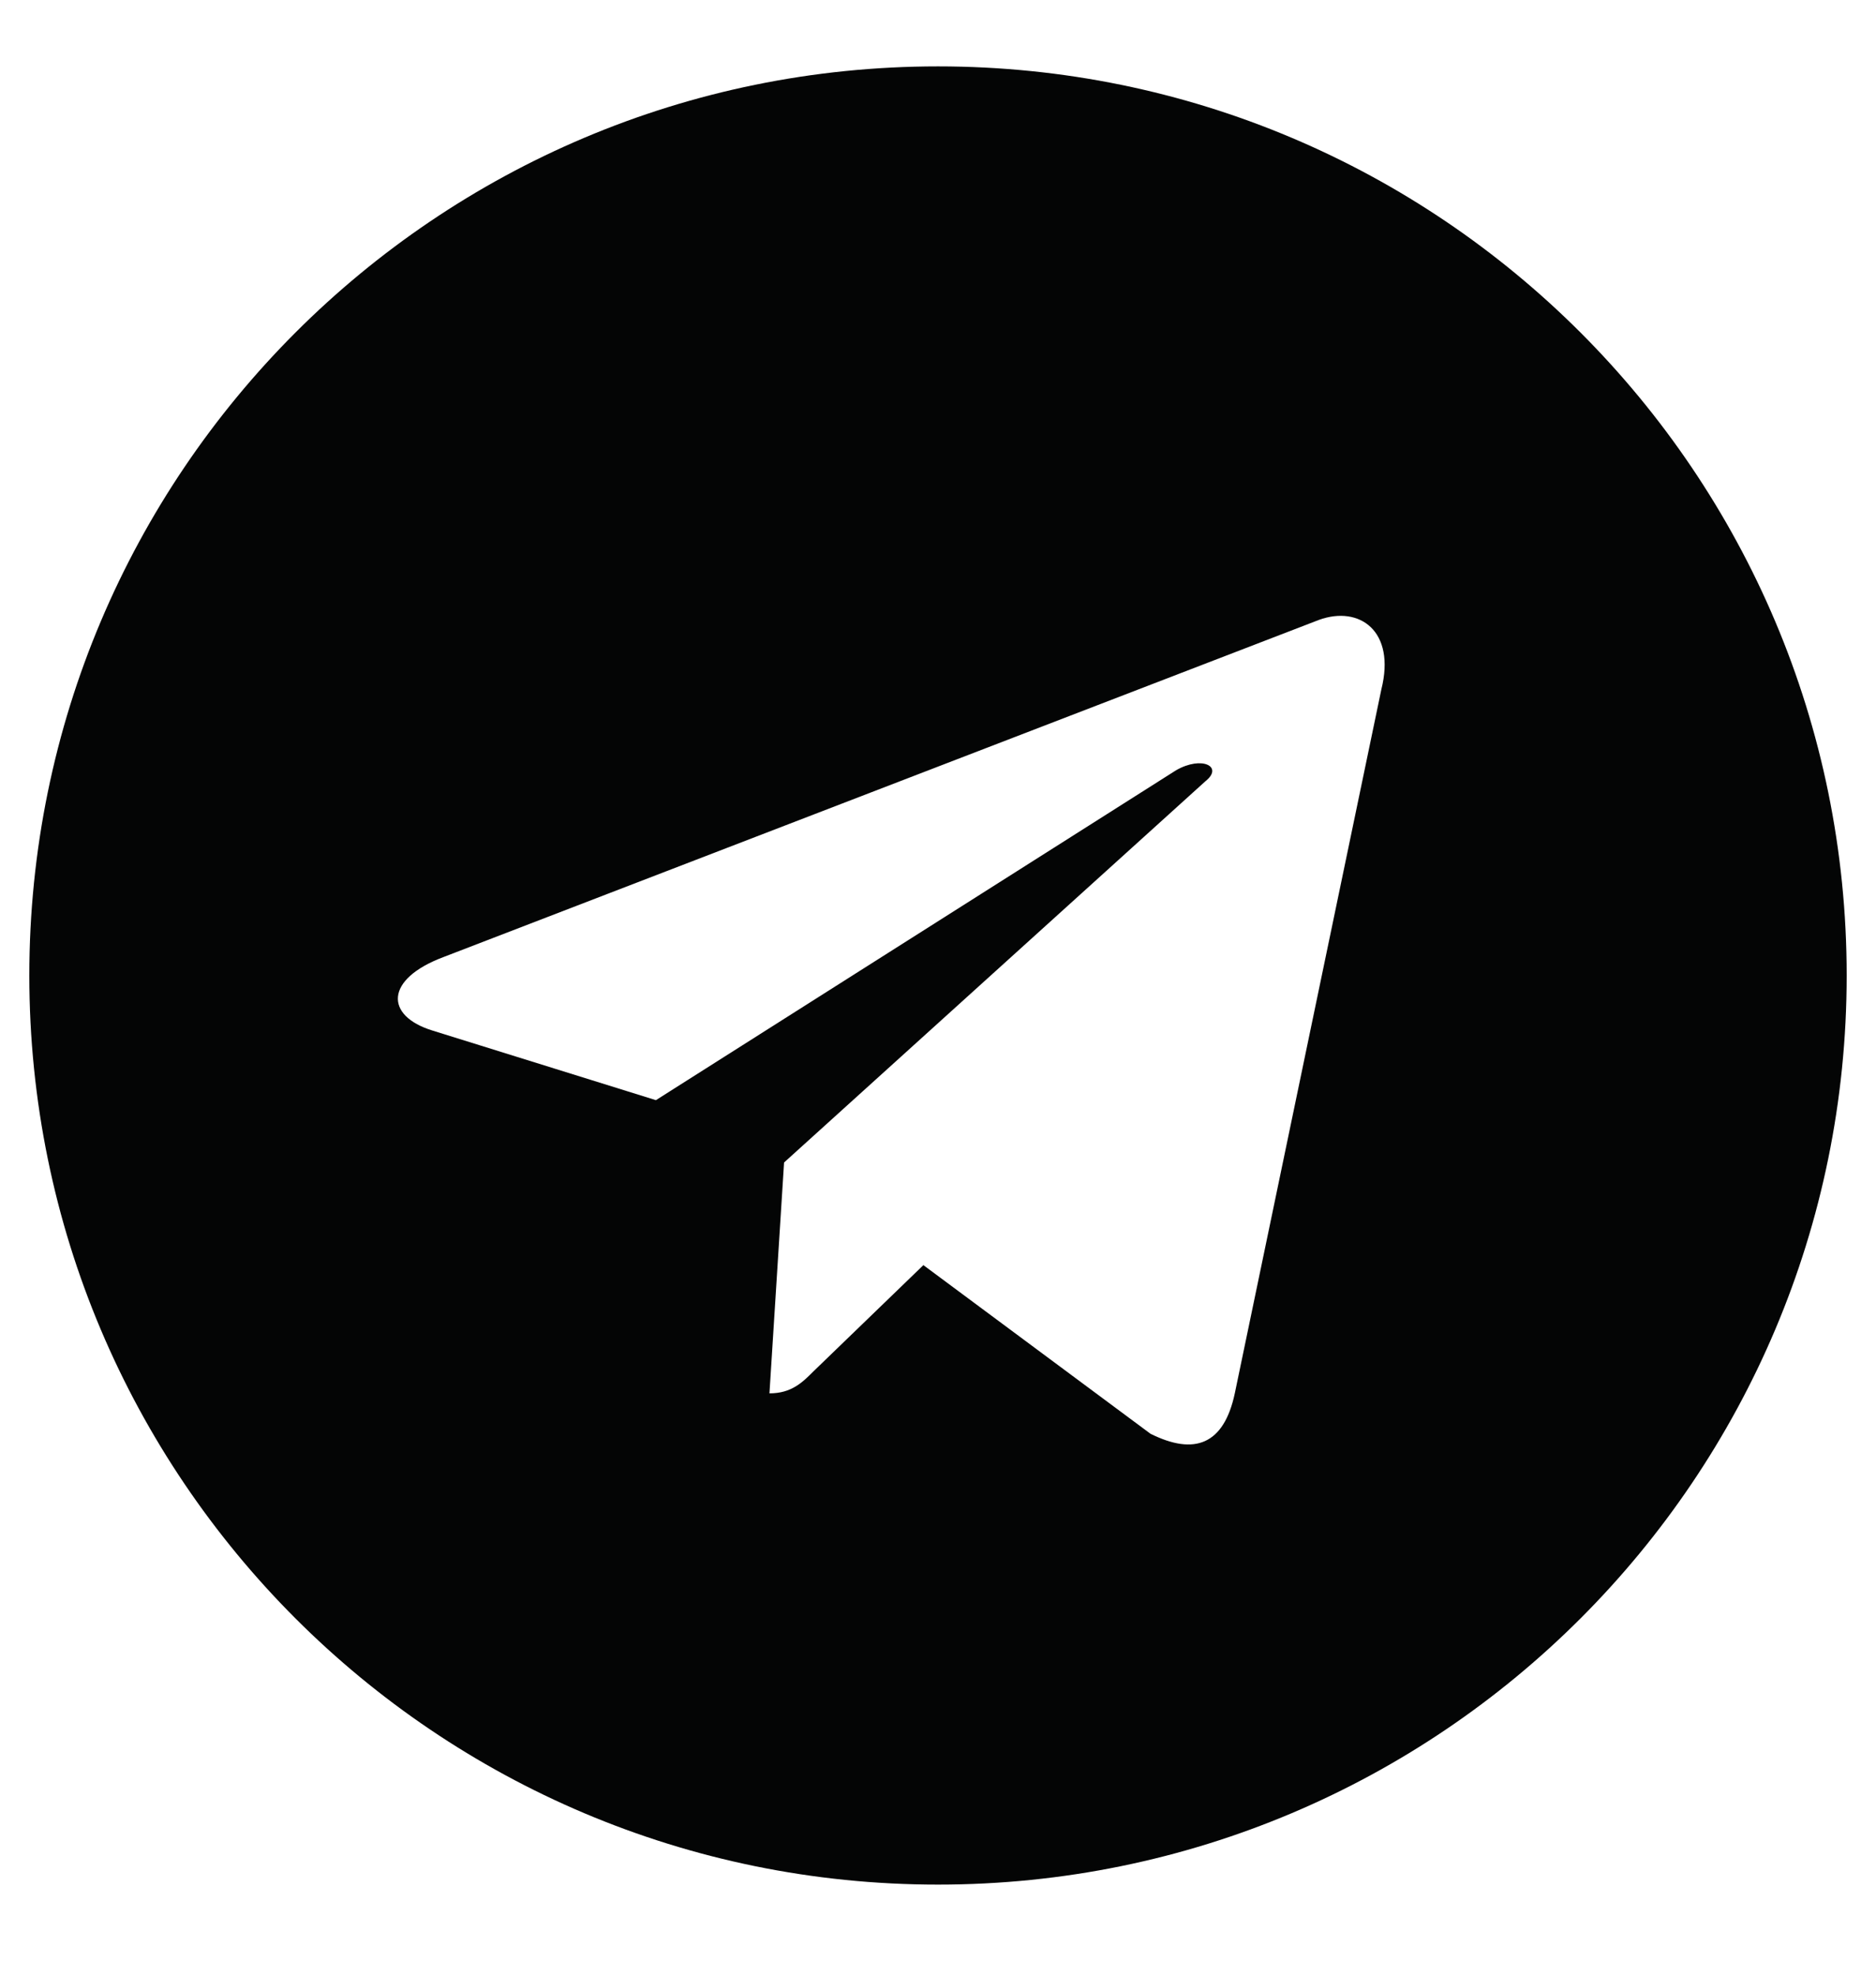 <svg width="19" height="20" viewBox="0 0 19 20" fill="none" xmlns="http://www.w3.org/2000/svg">
<path d="M9.5 0.672C4.416 0.672 0.297 4.791 0.297 9.875C0.297 14.959 4.416 19.078 9.5 19.078C14.584 19.078 18.703 14.959 18.703 9.875C18.703 4.791 14.584 0.672 9.5 0.672ZM13.99 6.98L12.506 14.105C12.395 14.625 12.098 14.736 11.652 14.514L9.352 12.807L8.238 13.883C8.127 13.994 8.016 14.105 7.793 14.105L7.941 11.768L12.209 7.908C12.395 7.76 12.172 7.648 11.912 7.797L6.643 11.137L4.379 10.432C3.896 10.283 3.896 9.912 4.49 9.689L13.359 6.275C13.768 6.127 14.139 6.387 13.99 6.98Z" fill="#040505"/>
</svg>

